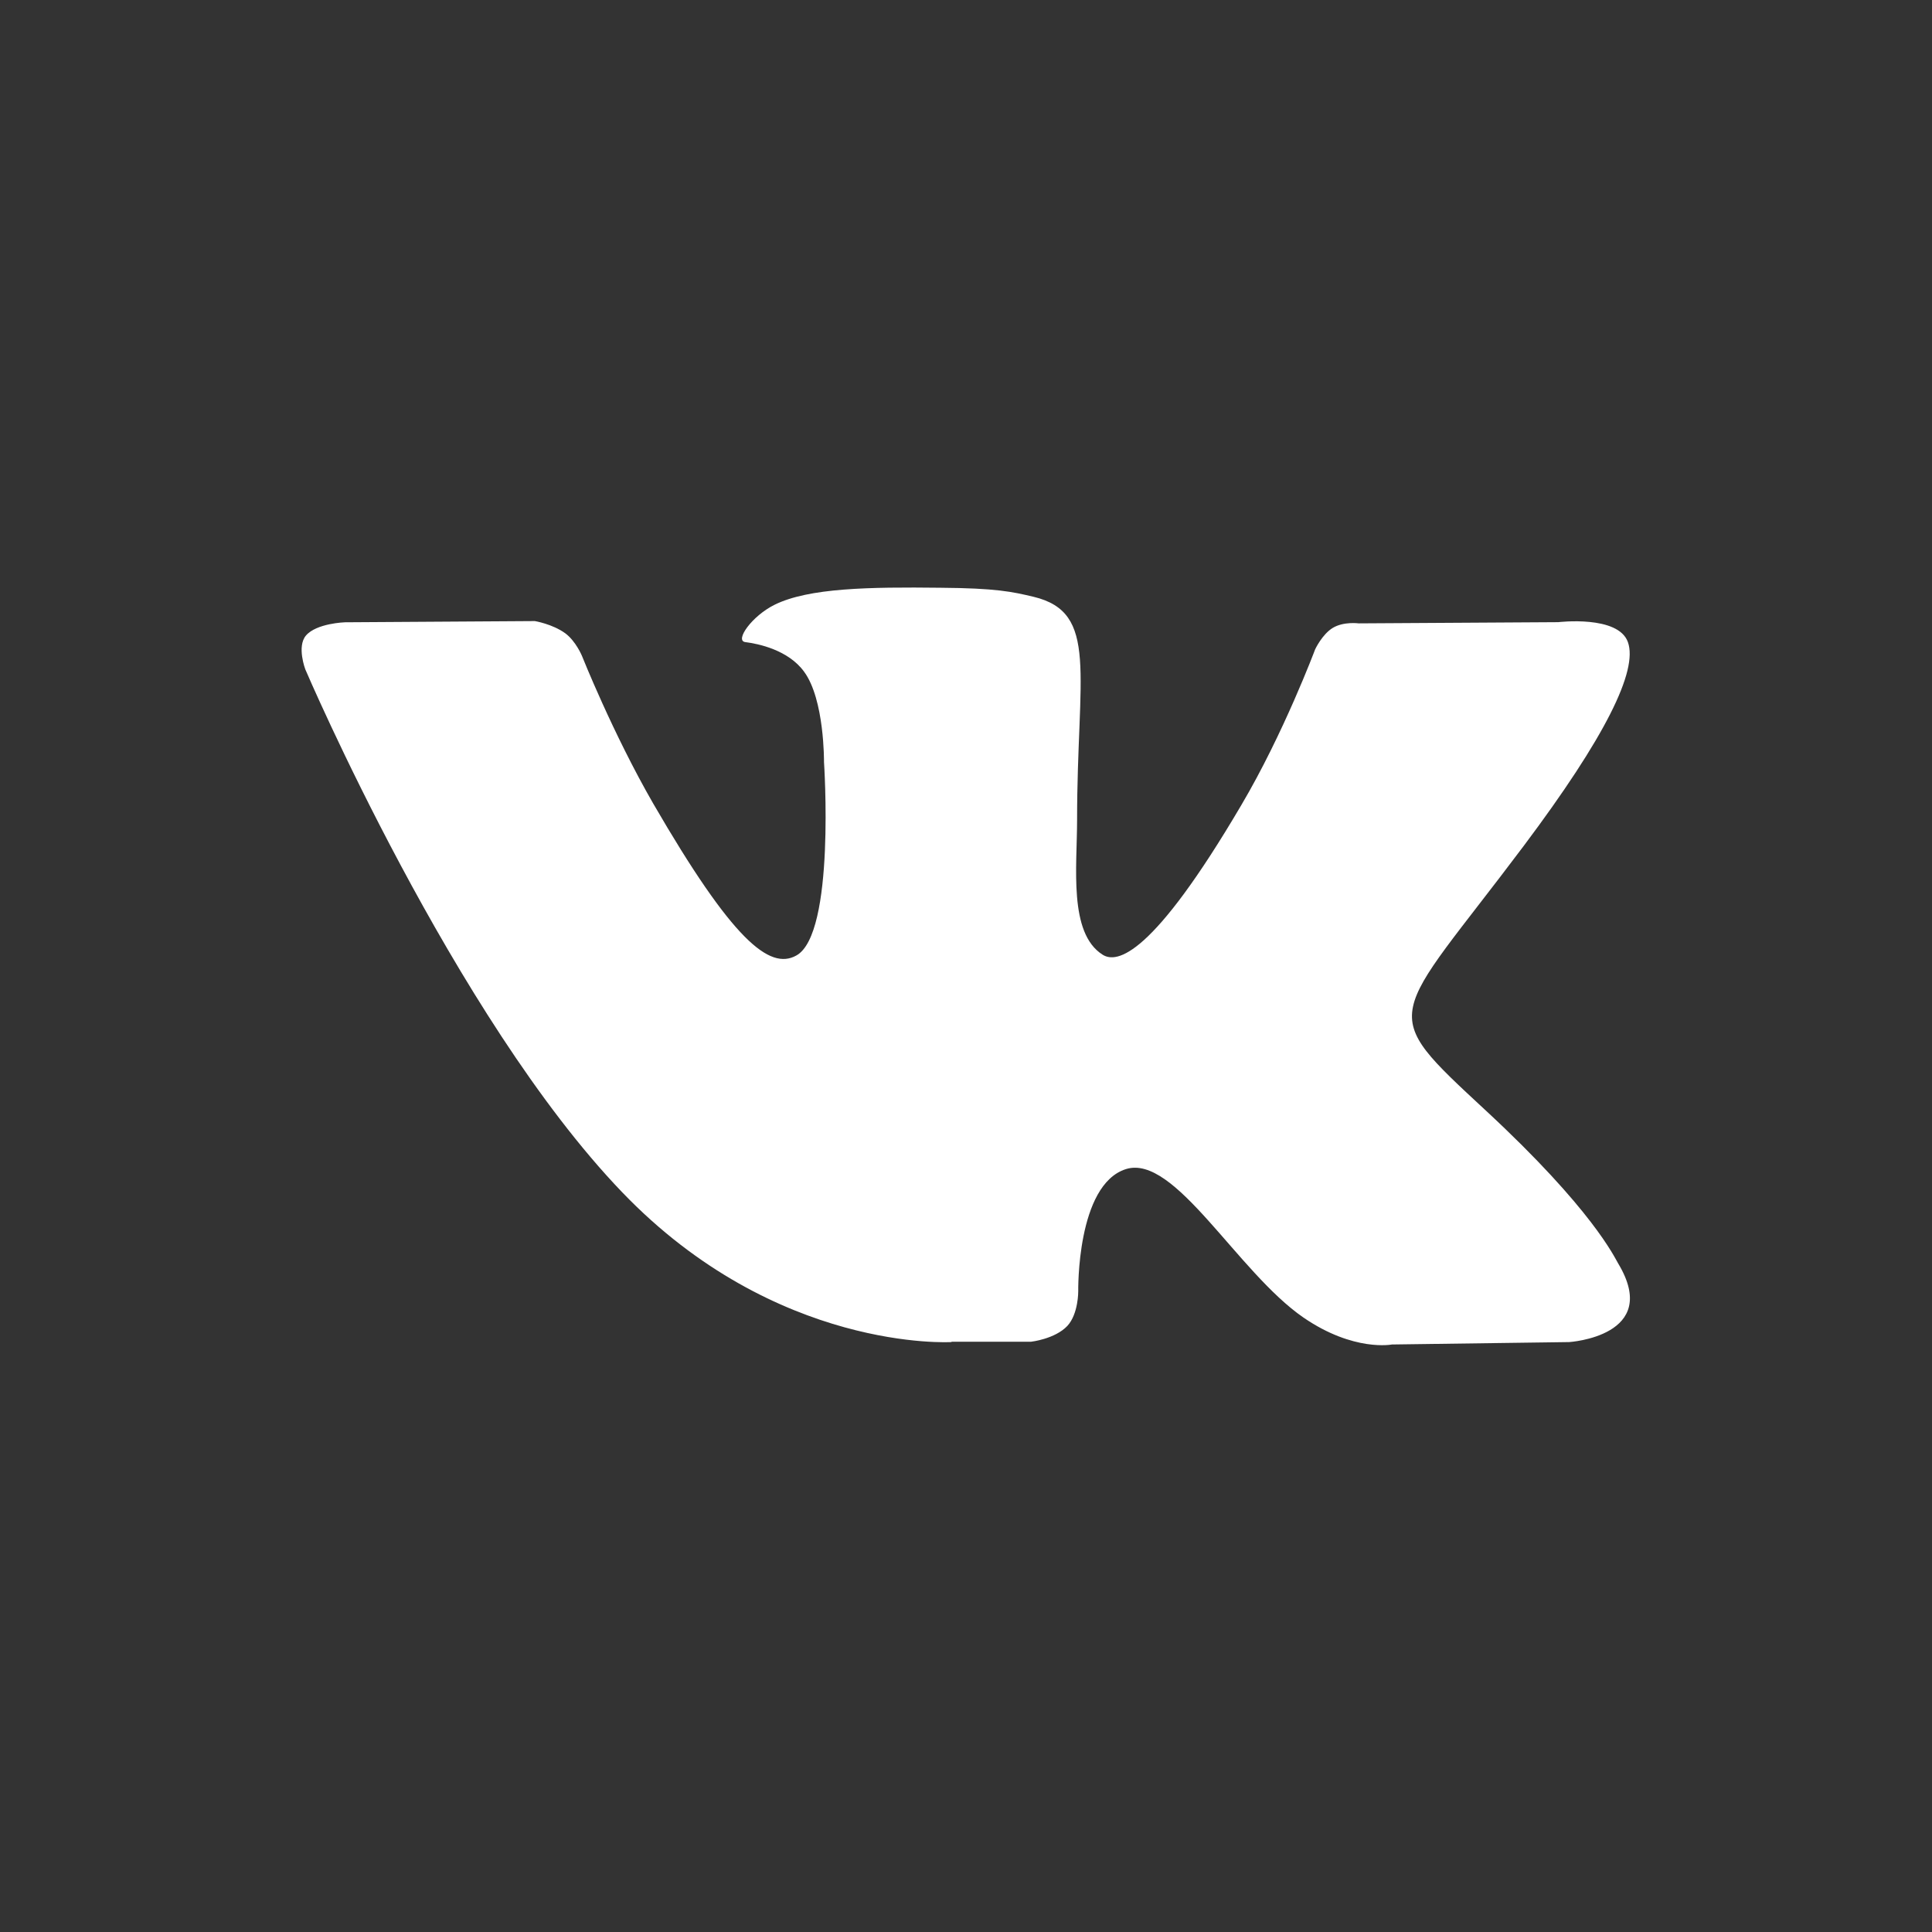 <svg xmlns="http://www.w3.org/2000/svg" width="32" height="32"><rect width="100%" height="100%" fill="#333333" stroke="none"/><path fill-rule="evenodd" clip-rule="evenodd" fill="#FFF" d="M15.764 22.223h1.315s.394-.044.6-.262c.184-.2.18-.574.18-.574s-.03-1.764.79-2.023c.81-.255 1.844 1.705 2.942 2.46.832.57 1.464.445 1.464.445l2.936-.04s1.538-.097.81-1.304c-.06-.1-.426-.894-2.186-2.526-1.843-1.71-1.594-1.434.624-4.39 1.353-1.804 1.893-2.902 1.724-3.374-.16-.45-1.153-.33-1.153-.33l-3.306.02s-.247-.034-.428.074c-.178.108-.293.356-.293.356s-.522 1.394-1.223 2.58c-1.47 2.5-2.06 2.633-2.3 2.476-.563-.36-.42-1.454-.42-2.23 0-2.423.365-3.435-.72-3.696-.357-.085-.623-.143-1.544-.15-1.182-.014-2.18.003-2.743.28-.378.185-.667.595-.49.62.218.027.713.13.975.49.34.46.33 1.496.33 1.496s.193 2.852-.46 3.206c-.442.245-1.056-.252-2.37-2.52-.67-1.163-1.18-2.446-1.18-2.446s-.1-.24-.273-.37c-.212-.155-.506-.204-.506-.204l-3.145.02s-.473.015-.647.22c-.154.183-.01.56-.01.56s2.46 5.757 5.245 8.657c2.553 2.66 5.454 2.485 5.454 2.485z"/></svg>
